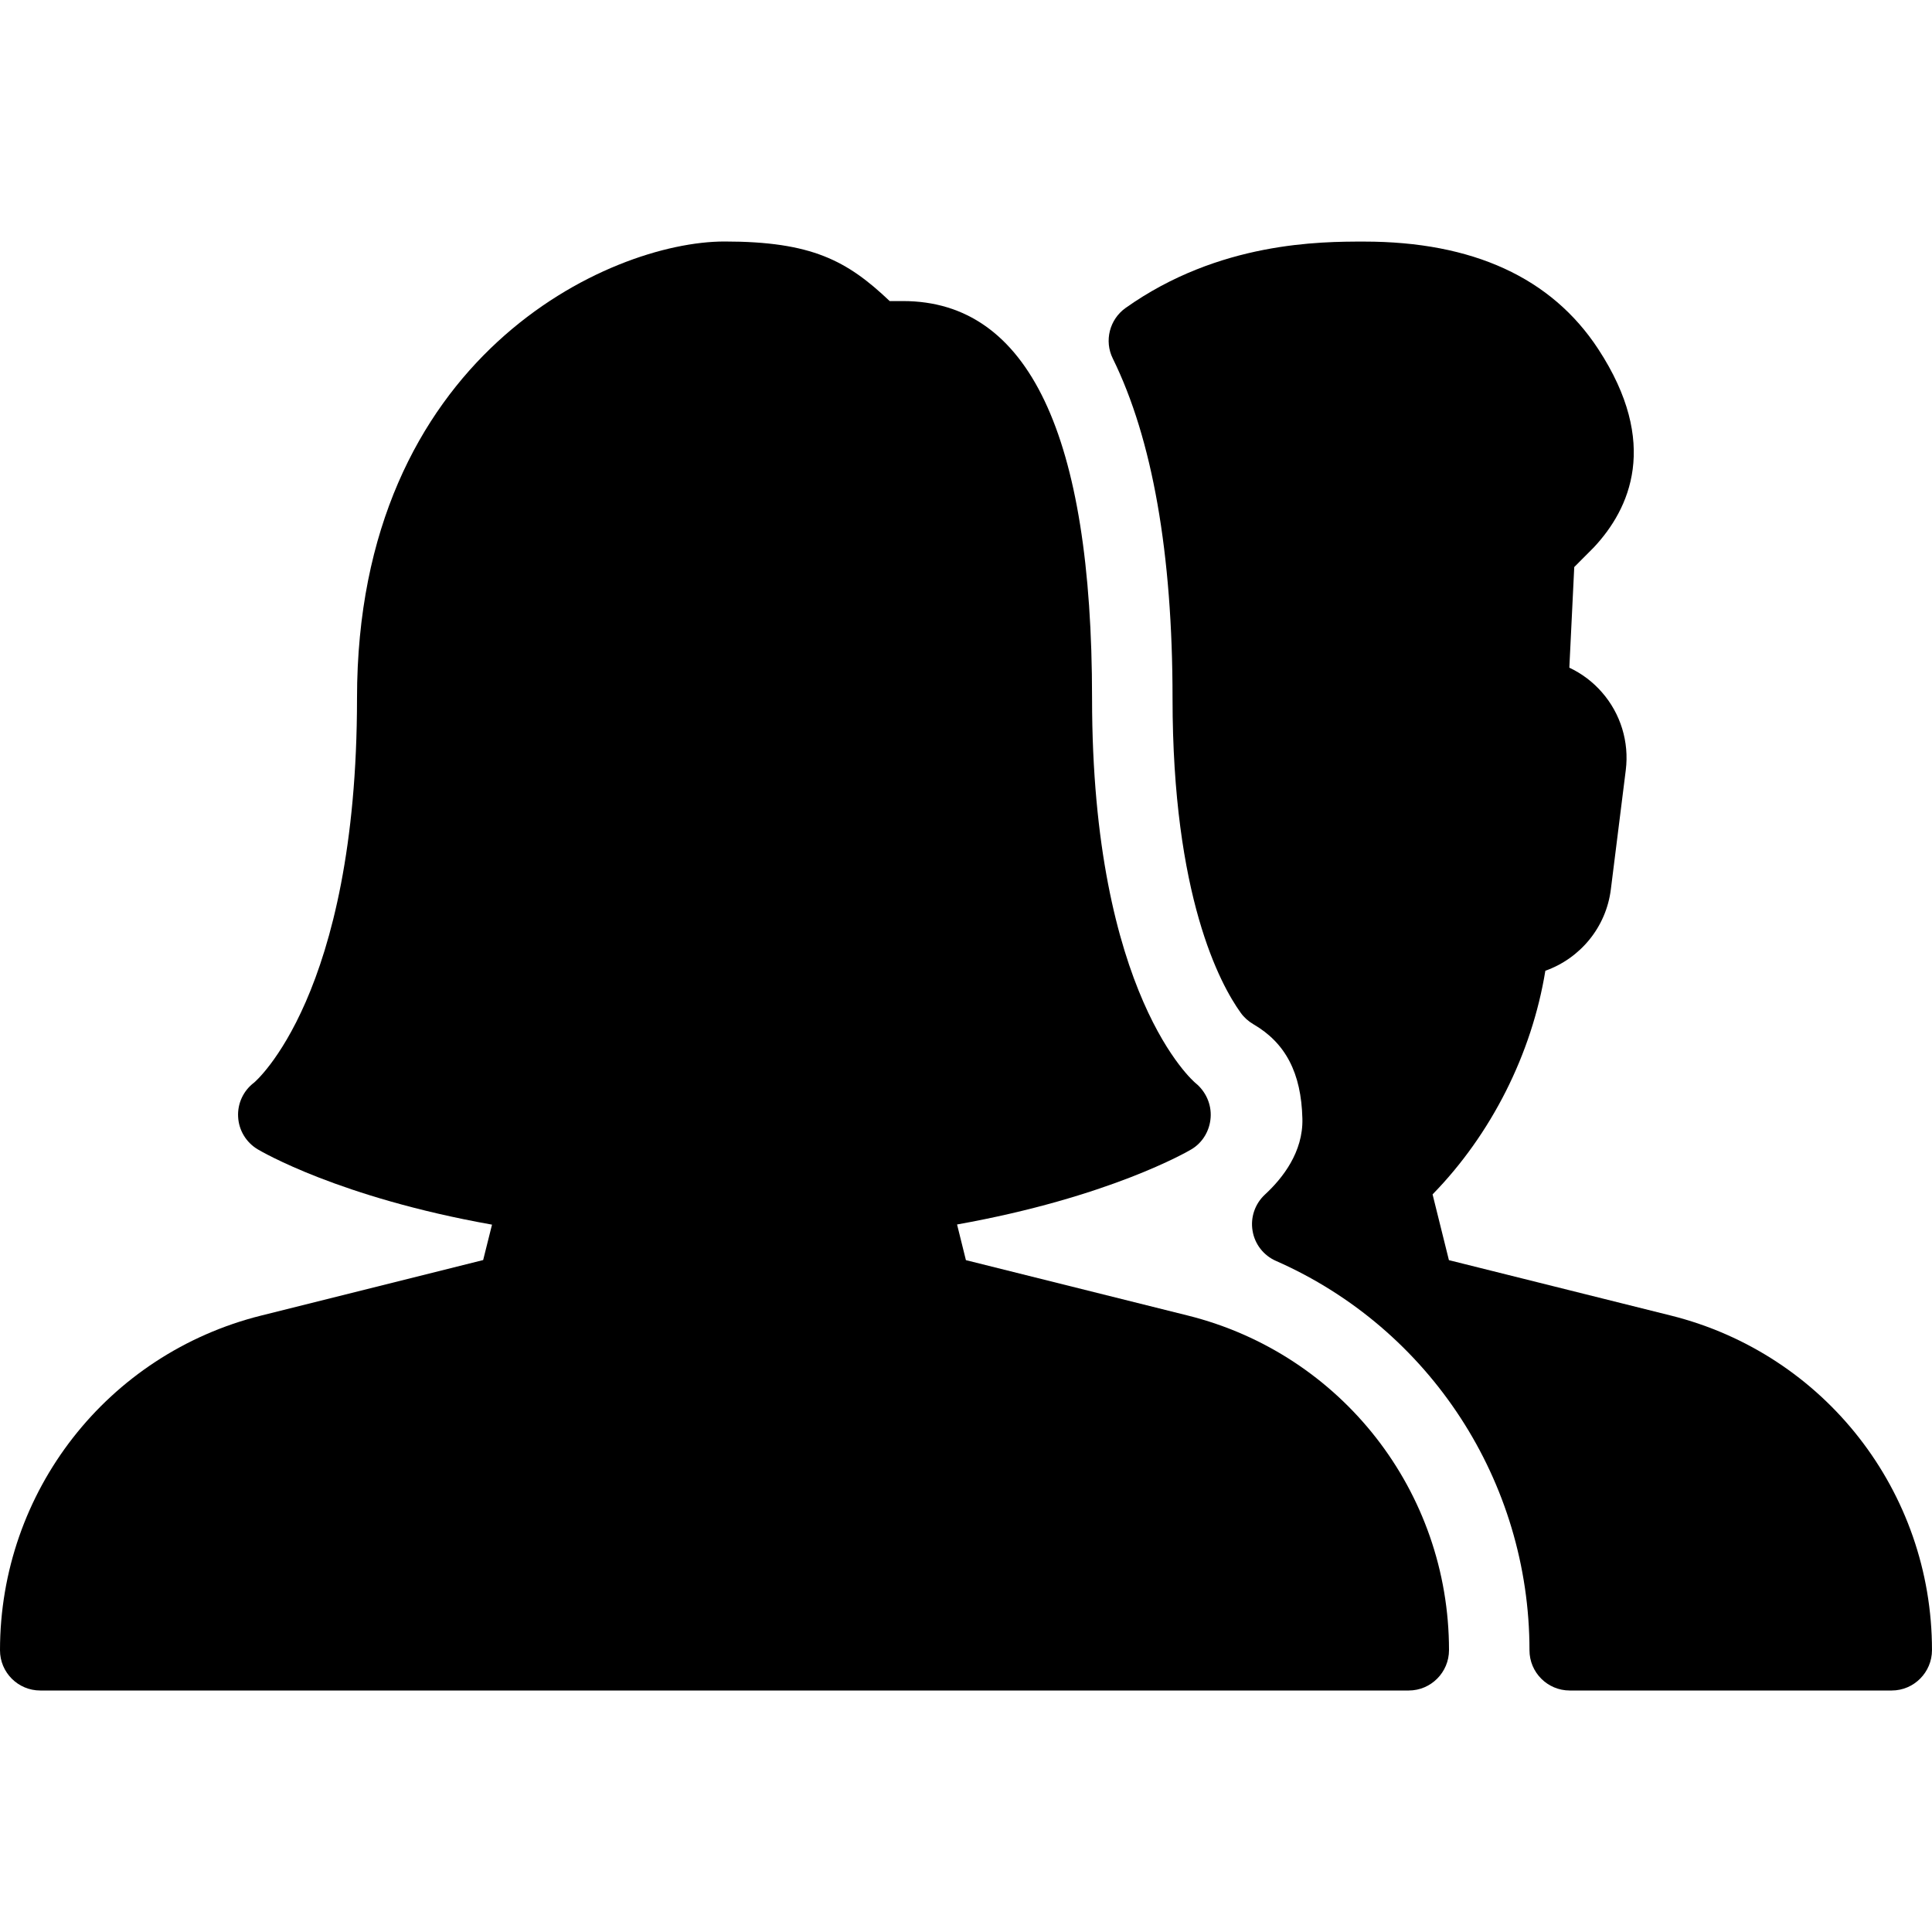 <svg xmlns="http://www.w3.org/2000/svg" xmlns:xlink="http://www.w3.org/1999/xlink" fill="#000000" height="800px" width="800px" id="Layer_1" viewBox="0 0 512 512" xml:space="preserve"><g>	<g>		<g>			<path d="M314.773,348.629l-58.795-14.677l-2.347-9.451c40.256-7.189,61.12-19.328,62.08-19.904    c3.008-1.771,4.885-4.971,5.12-8.448c0.256-3.499-1.301-6.933-4.011-9.131c-0.277-0.213-27.413-23.104-27.413-101.952    c0-69.845-16.853-105.28-50.091-105.28h-3.541C224.491,69.077,215.147,64,192,64c-30.528,0-97.387,30.485-97.387,121.045    c0,78.869-27.136,101.739-27.264,101.845c-2.837,2.133-4.437,5.525-4.245,9.067c0.171,3.563,2.112,6.763,5.141,8.597    c0.939,0.555,21.632,12.779,62.144,19.989l-2.347,9.387l-58.795,14.699C28.459,358.805,0,395.285,0,437.333    C0,443.221,4.779,448,10.667,448h362.667c5.888,0,10.667-4.821,10.667-10.709C384,395.285,355.541,358.805,314.773,348.629z"></path>			<path d="M442.773,348.629l-58.795-14.677l-4.331-17.429c15.552-15.915,26.304-37.248,29.888-59.264    c9.195-3.264,16.128-11.499,17.365-21.632l3.947-31.531c0.939-7.467-1.365-14.976-6.315-20.629    c-2.411-2.773-5.376-4.992-8.64-6.528l1.301-26.667l5.184-5.205c9.557-10.197,17.536-27.563,1.173-52.565    c-12.373-18.901-33.259-28.48-62.059-28.48c-11.499,0-38.421,0-63.211,17.6c-4.245,3.029-5.696,8.725-3.371,13.397    c10.496,21.333,15.829,51.627,15.829,90.048c0,52.459,12.608,75.733,18.048,83.307c0.875,1.237,2.027,2.261,3.328,3.029    c8.576,4.971,12.736,12.928,13.035,25.045c0.235,8.853-5.269,15.829-9.92,20.117c-2.645,2.453-3.883,6.059-3.285,9.6    c0.576,3.563,2.944,6.571,6.229,8c40.789,17.963,67.157,58.453,67.157,103.168c0,5.888,4.779,10.667,10.667,10.667h85.333    c5.888,0,10.667-4.821,10.667-10.709C512,395.285,483.541,358.805,442.773,348.629z"></path>		</g>	</g></g></svg>